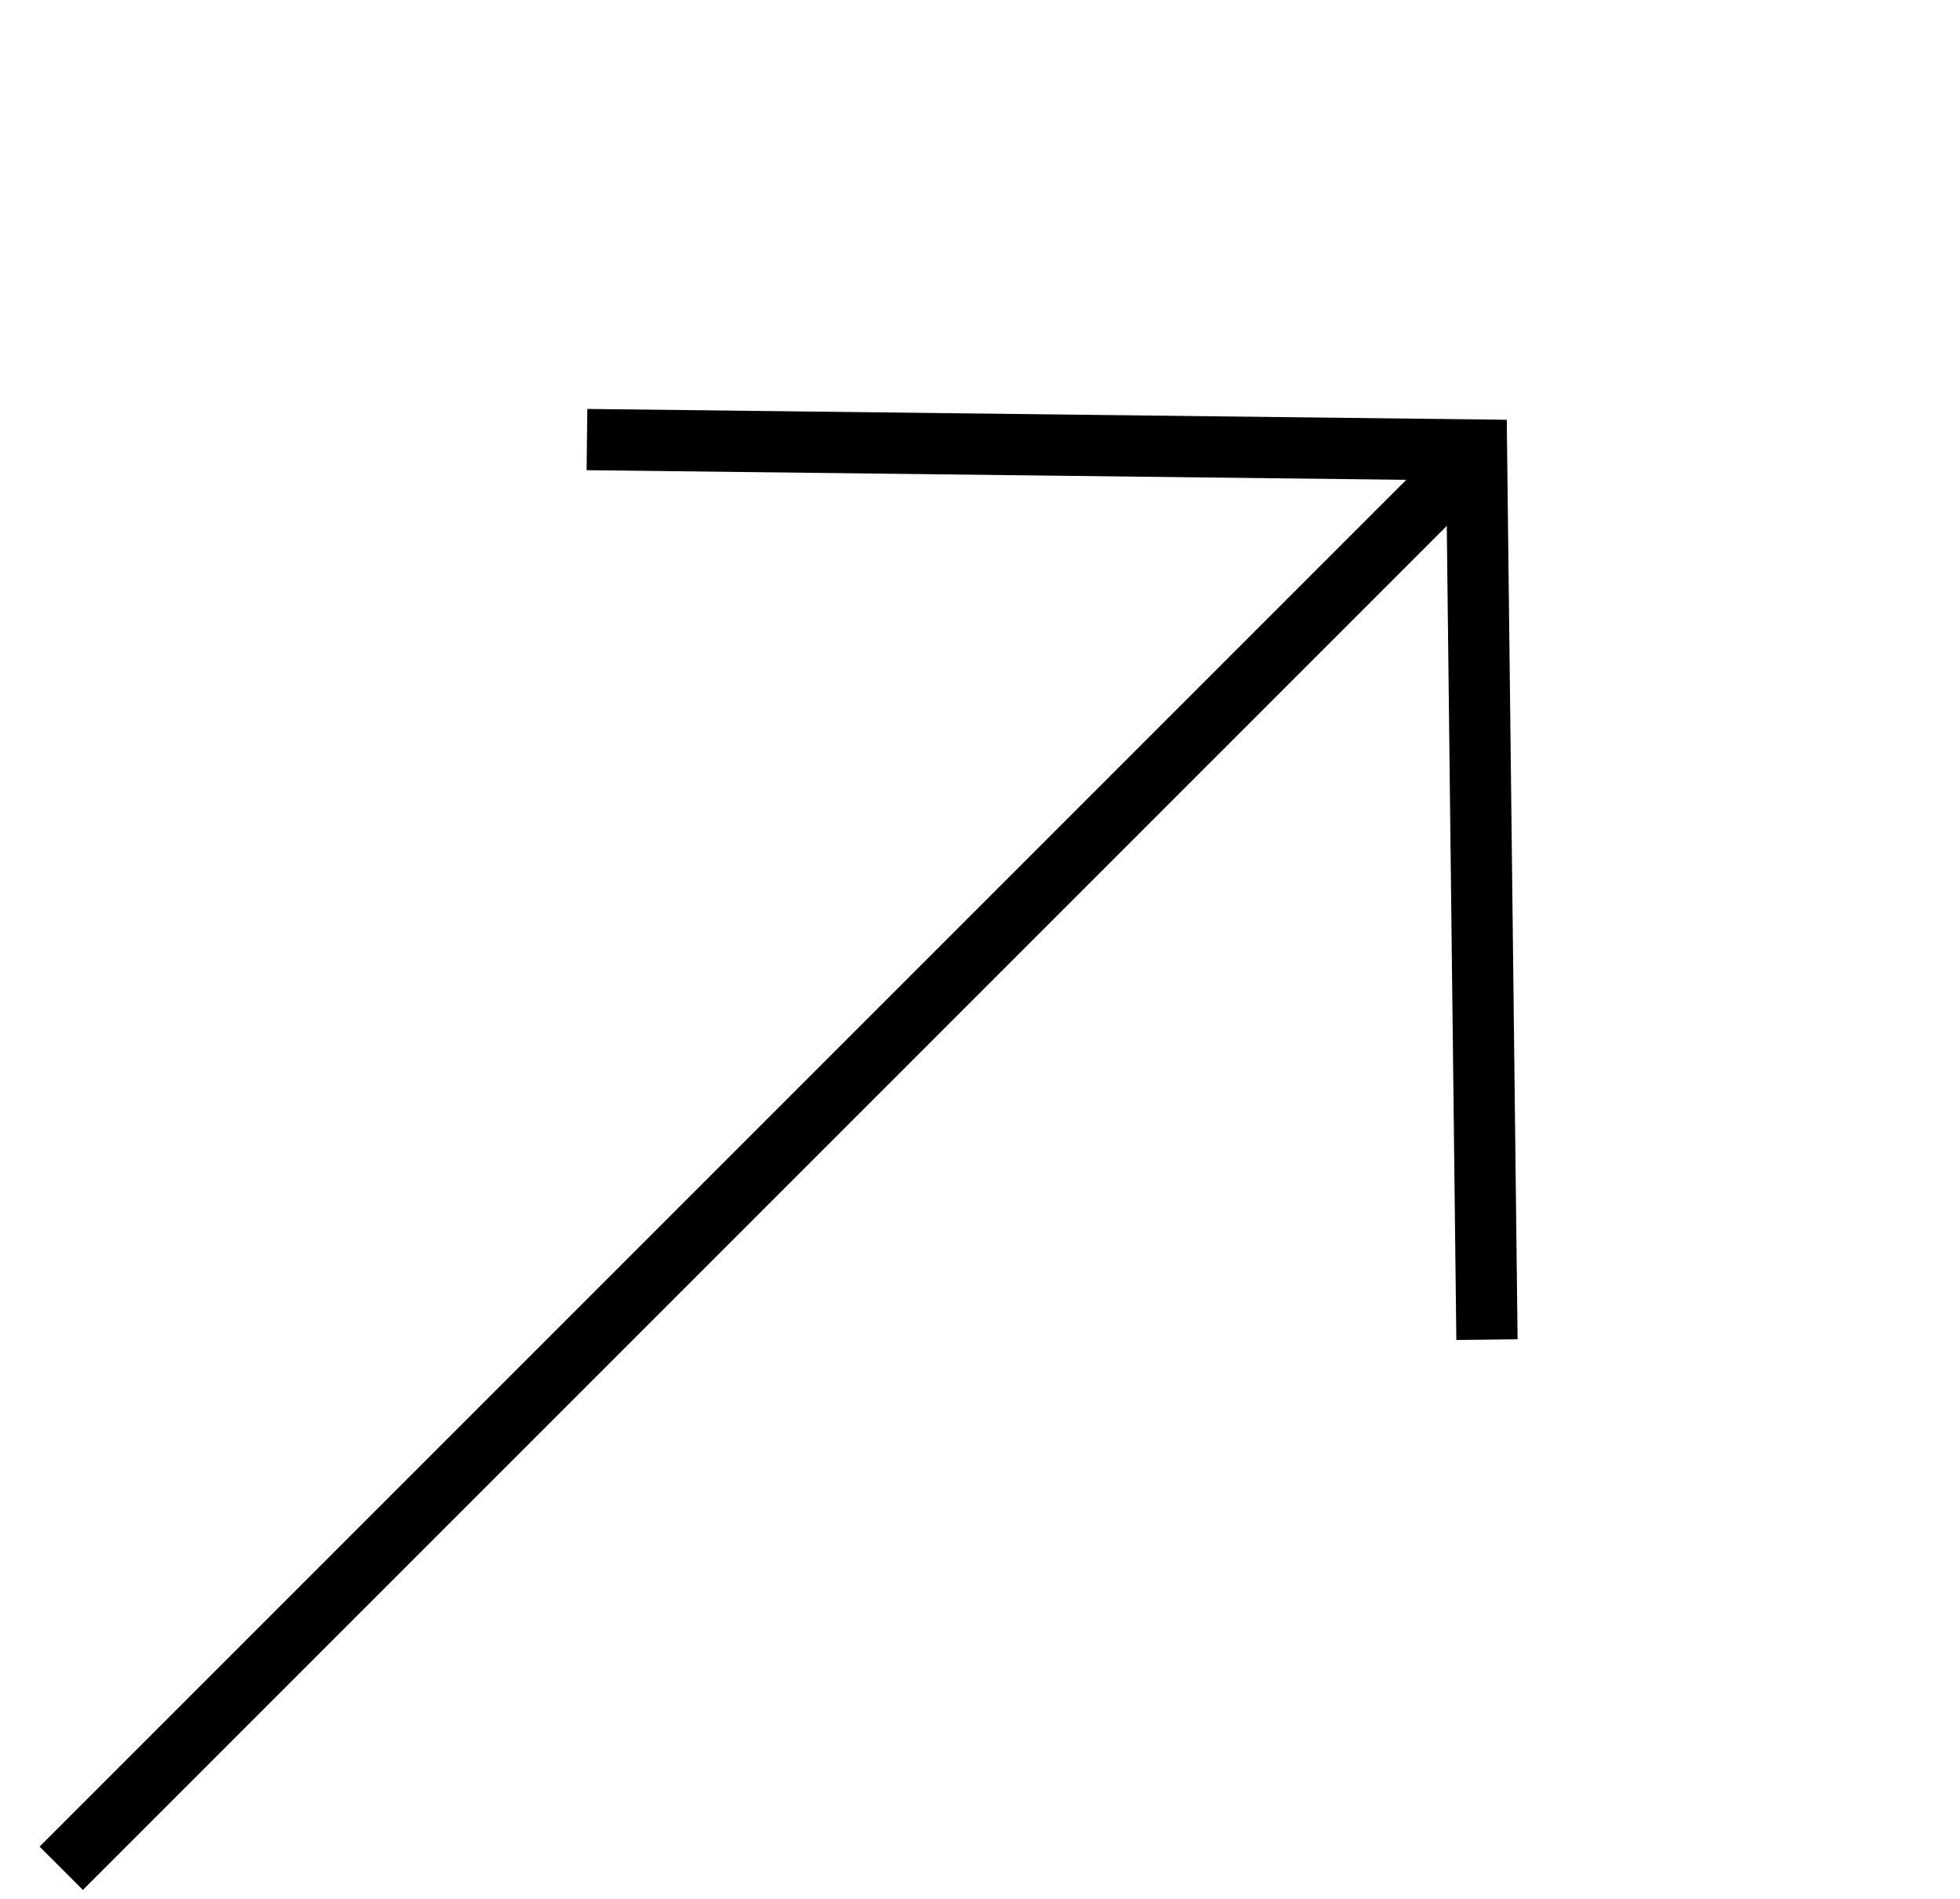 <svg width="32" height="31" viewBox="0 0 32 31" fill="none" xmlns="http://www.w3.org/2000/svg">
<path d="M1 30.5L23.875 7.625" stroke="black"/>
<path d="M9.583 7.176L24.106 7.347L24.277 21.87" stroke="black"/>
</svg>
